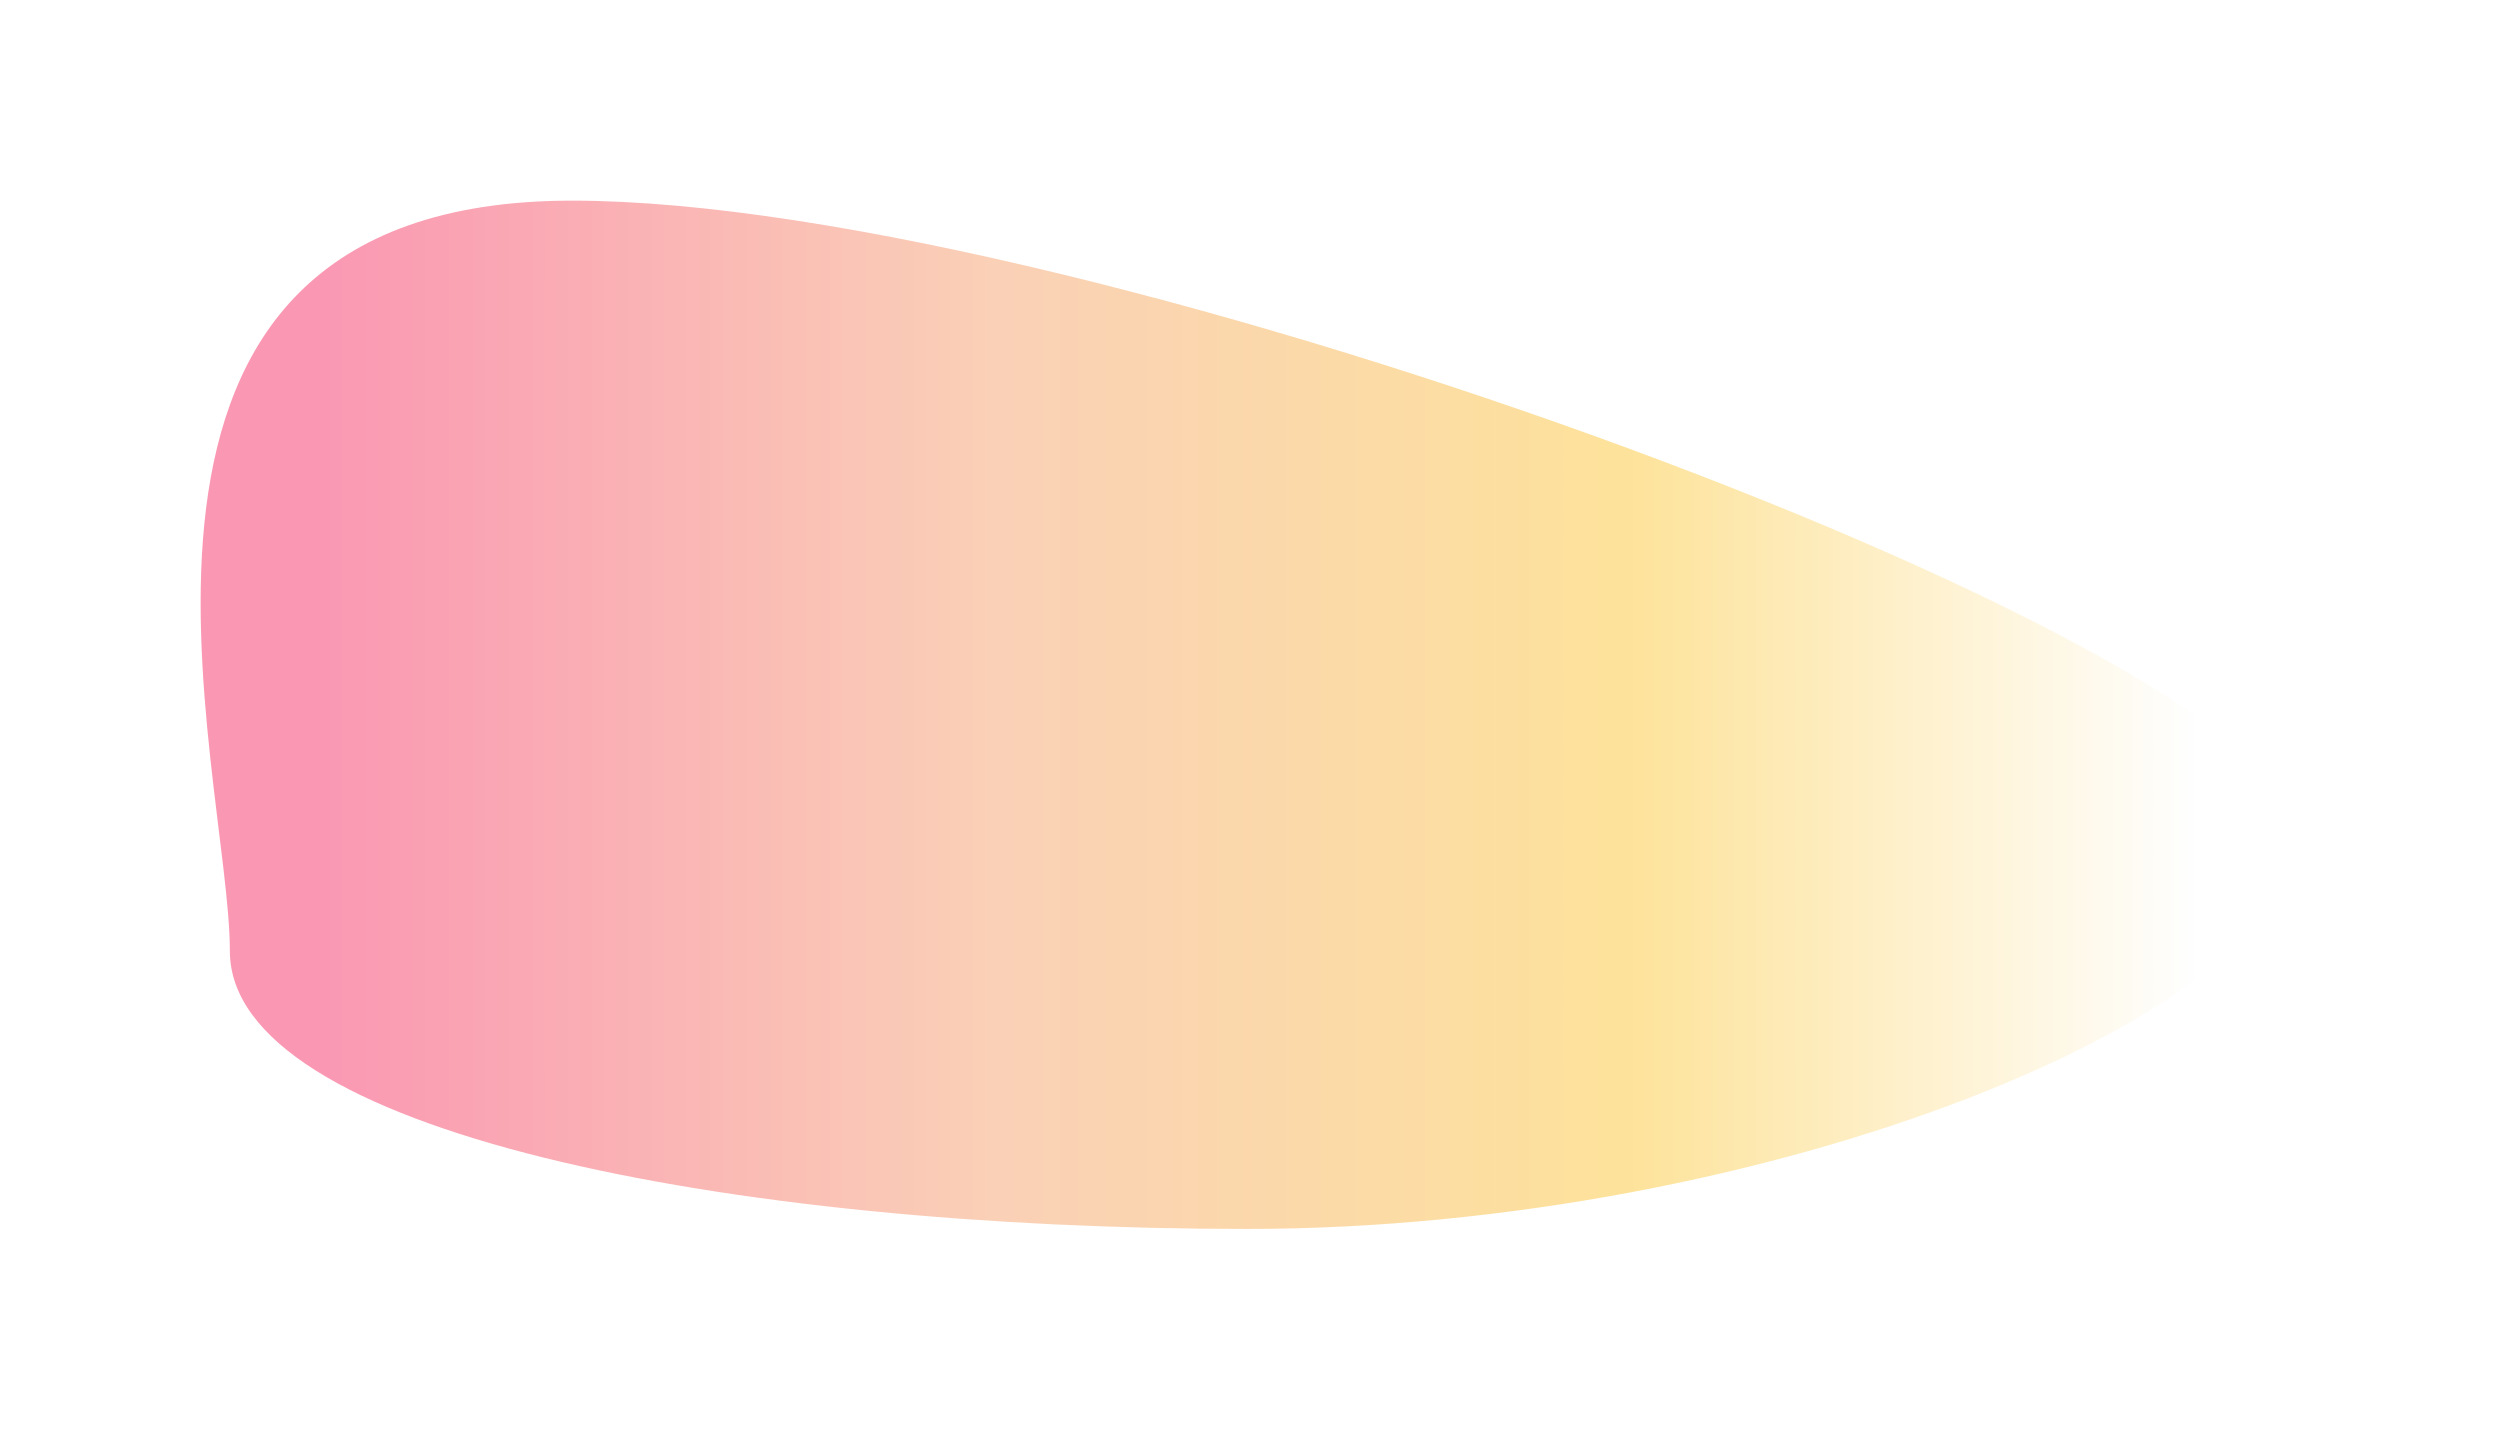 <?xml version="1.0" encoding="UTF-8"?> <svg xmlns="http://www.w3.org/2000/svg" width="1246" height="713" viewBox="0 0 1246 713" fill="none"><g filter="url(#filter0_f_334_506)"><path d="M1145.57 415C1145.57 504.889 880.511 612.5 621.568 612.5C362.626 612.5 114.568 563.889 114.568 474C114.568 384.111 26.126 100 285.069 100C544.011 100 1145.57 325.111 1145.57 415Z" fill="url(#paint0_linear_334_506)" fill-opacity="0.5"></path></g><defs><filter id="filter0_f_334_506" x="0" y="0" width="1245.57" height="712.5" filterUnits="userSpaceOnUse" color-interpolation-filters="sRGB"><feFlood flood-opacity="0" result="BackgroundImageFix"></feFlood><feBlend mode="normal" in="SourceGraphic" in2="BackgroundImageFix" result="shape"></feBlend><feGaussianBlur stdDeviation="50" result="effect1_foregroundBlur_334_506"></feGaussianBlur></filter><linearGradient id="paint0_linear_334_506" x1="155.568" y1="376.259" x2="1093.28" y2="376.259" gradientUnits="userSpaceOnUse"><stop stop-color="#F53067"></stop><stop offset="0.361" stop-color="#F5A26F"></stop><stop offset="0.702" stop-color="#FCC737"></stop><stop offset="1" stop-color="white"></stop></linearGradient></defs></svg> 